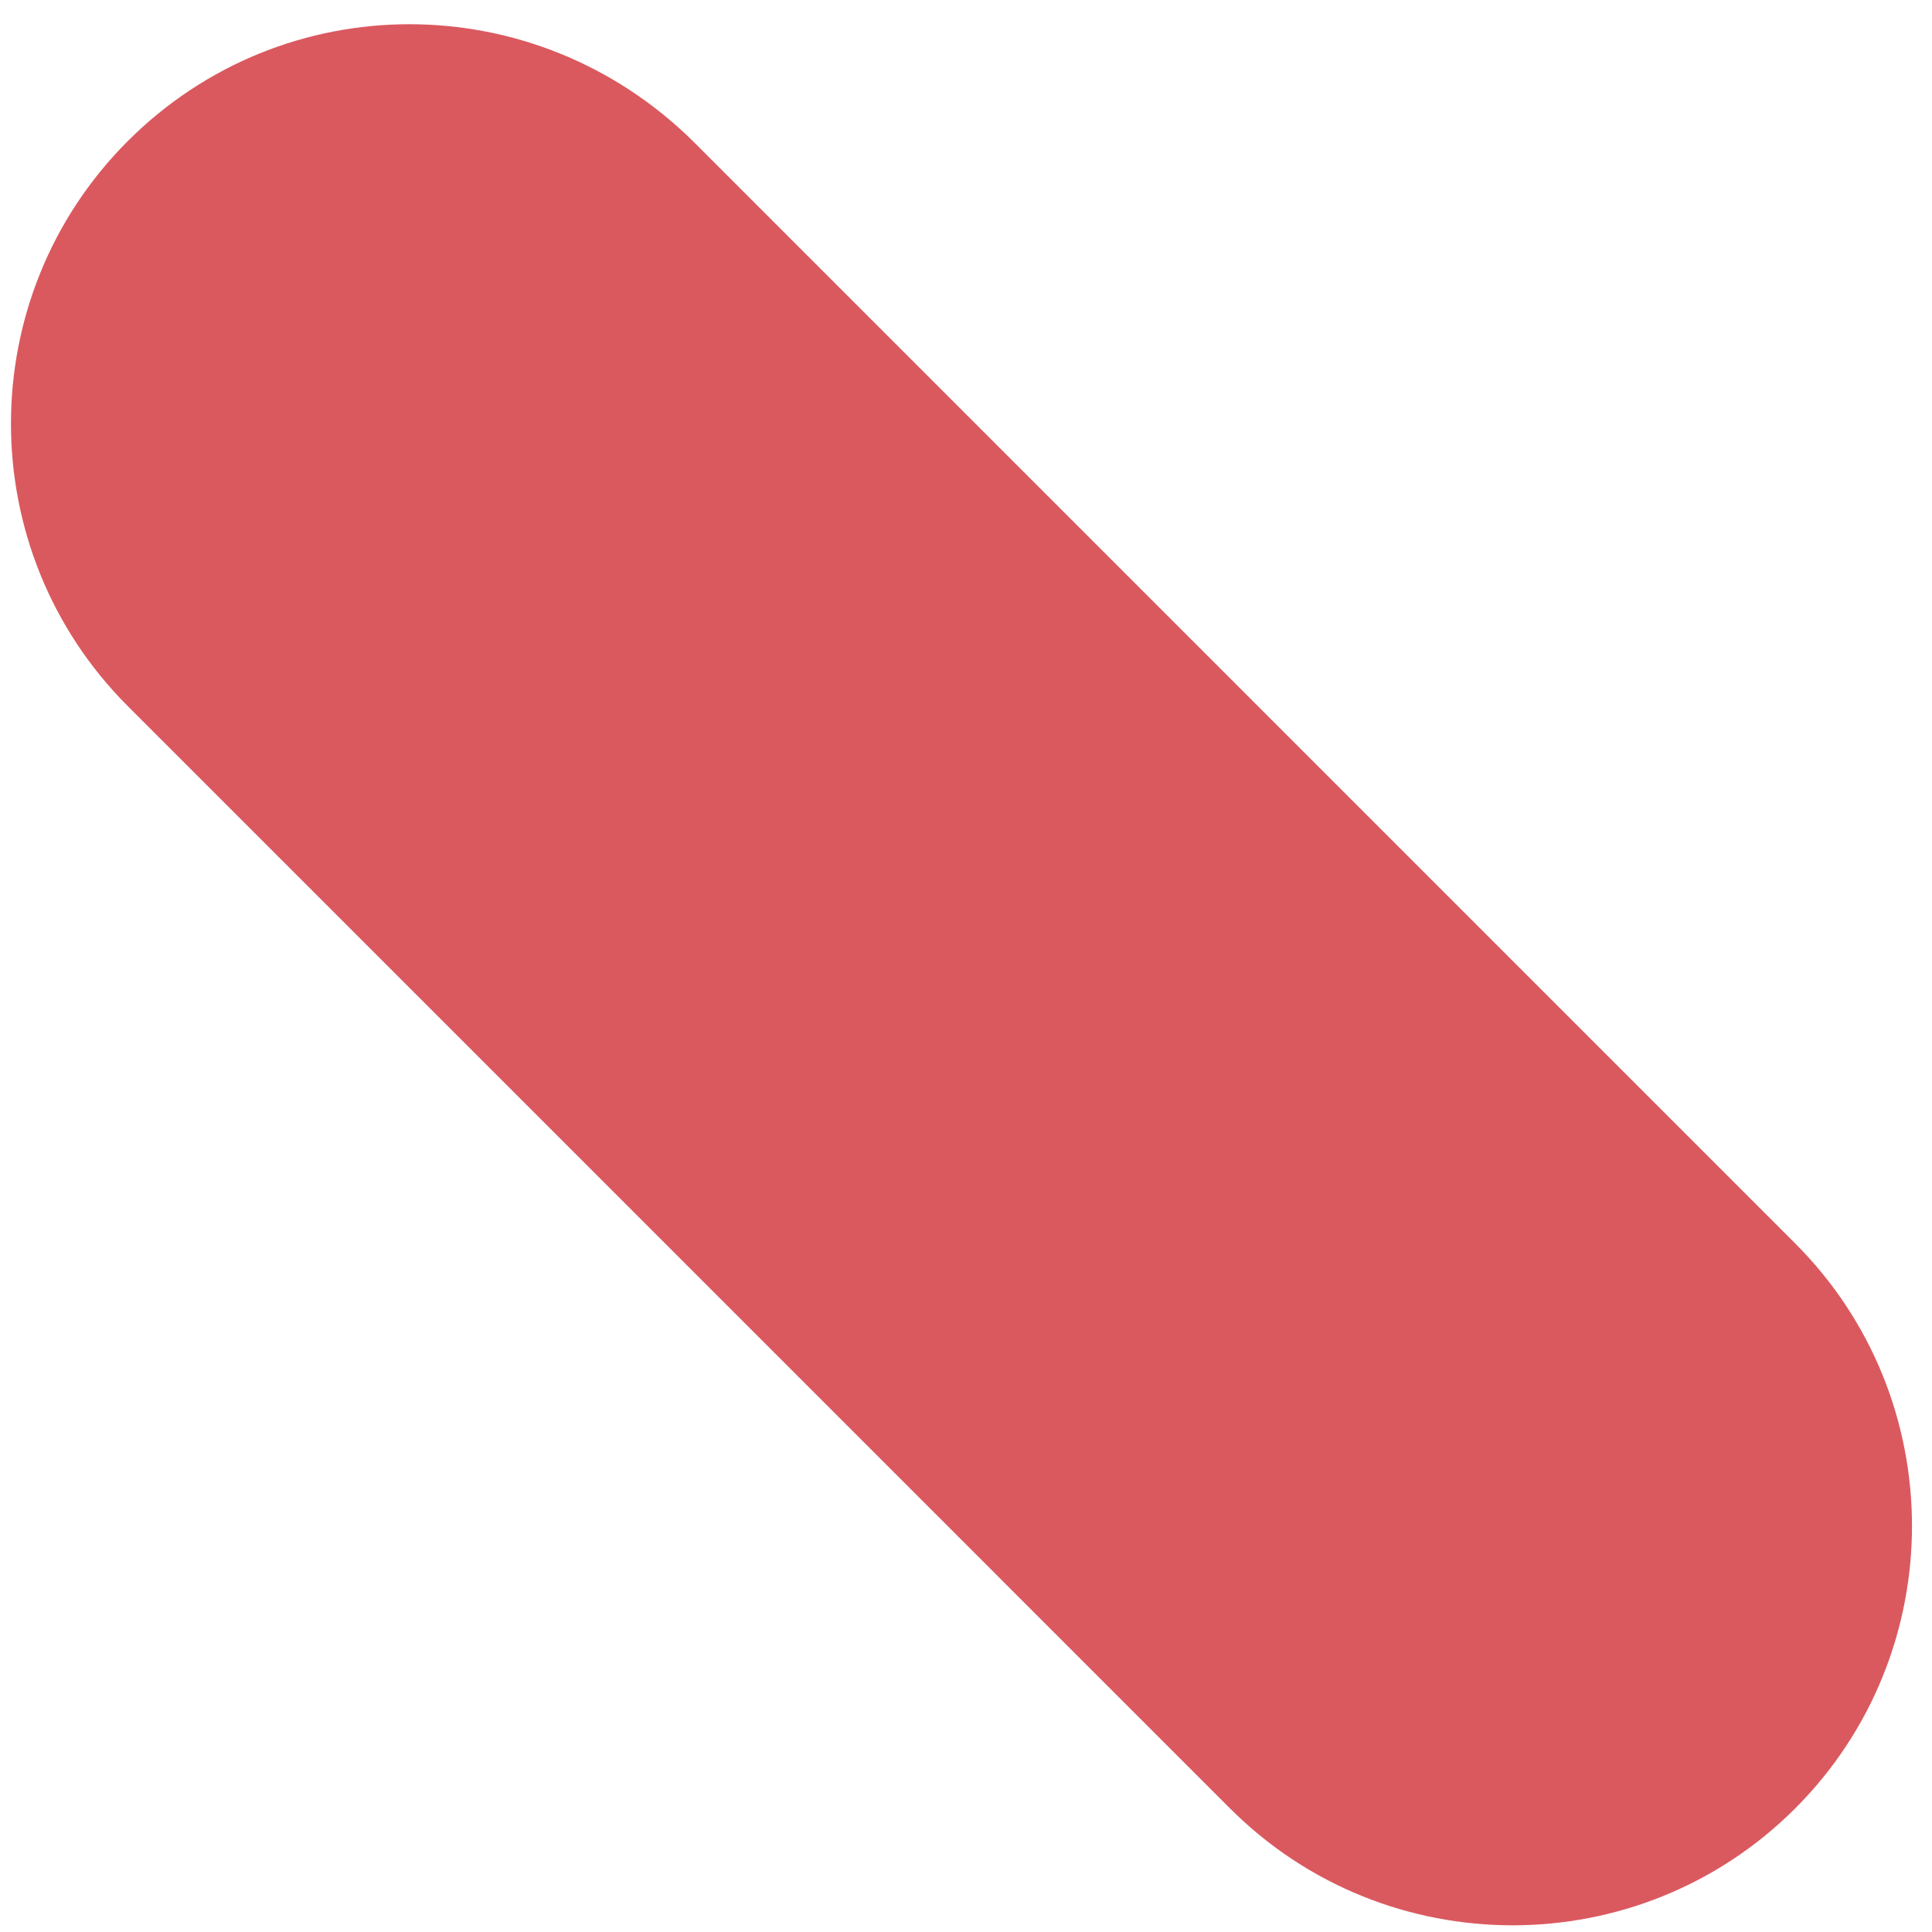 <svg xmlns="http://www.w3.org/2000/svg" width="66" height="66" viewBox="0 0 66 66" fill="none"><path d="M4.366 4.819c-5.322 5.322-5.322 13.981.0 19.304L42.021 61.779C47.343 67.102 56.002 67.102 61.325 61.779 66.647 56.457 66.647 47.798 61.325 42.476L23.67 4.82C18.268-.503 9.688-.503 4.366 4.819z" fill="#da595f"/></svg>